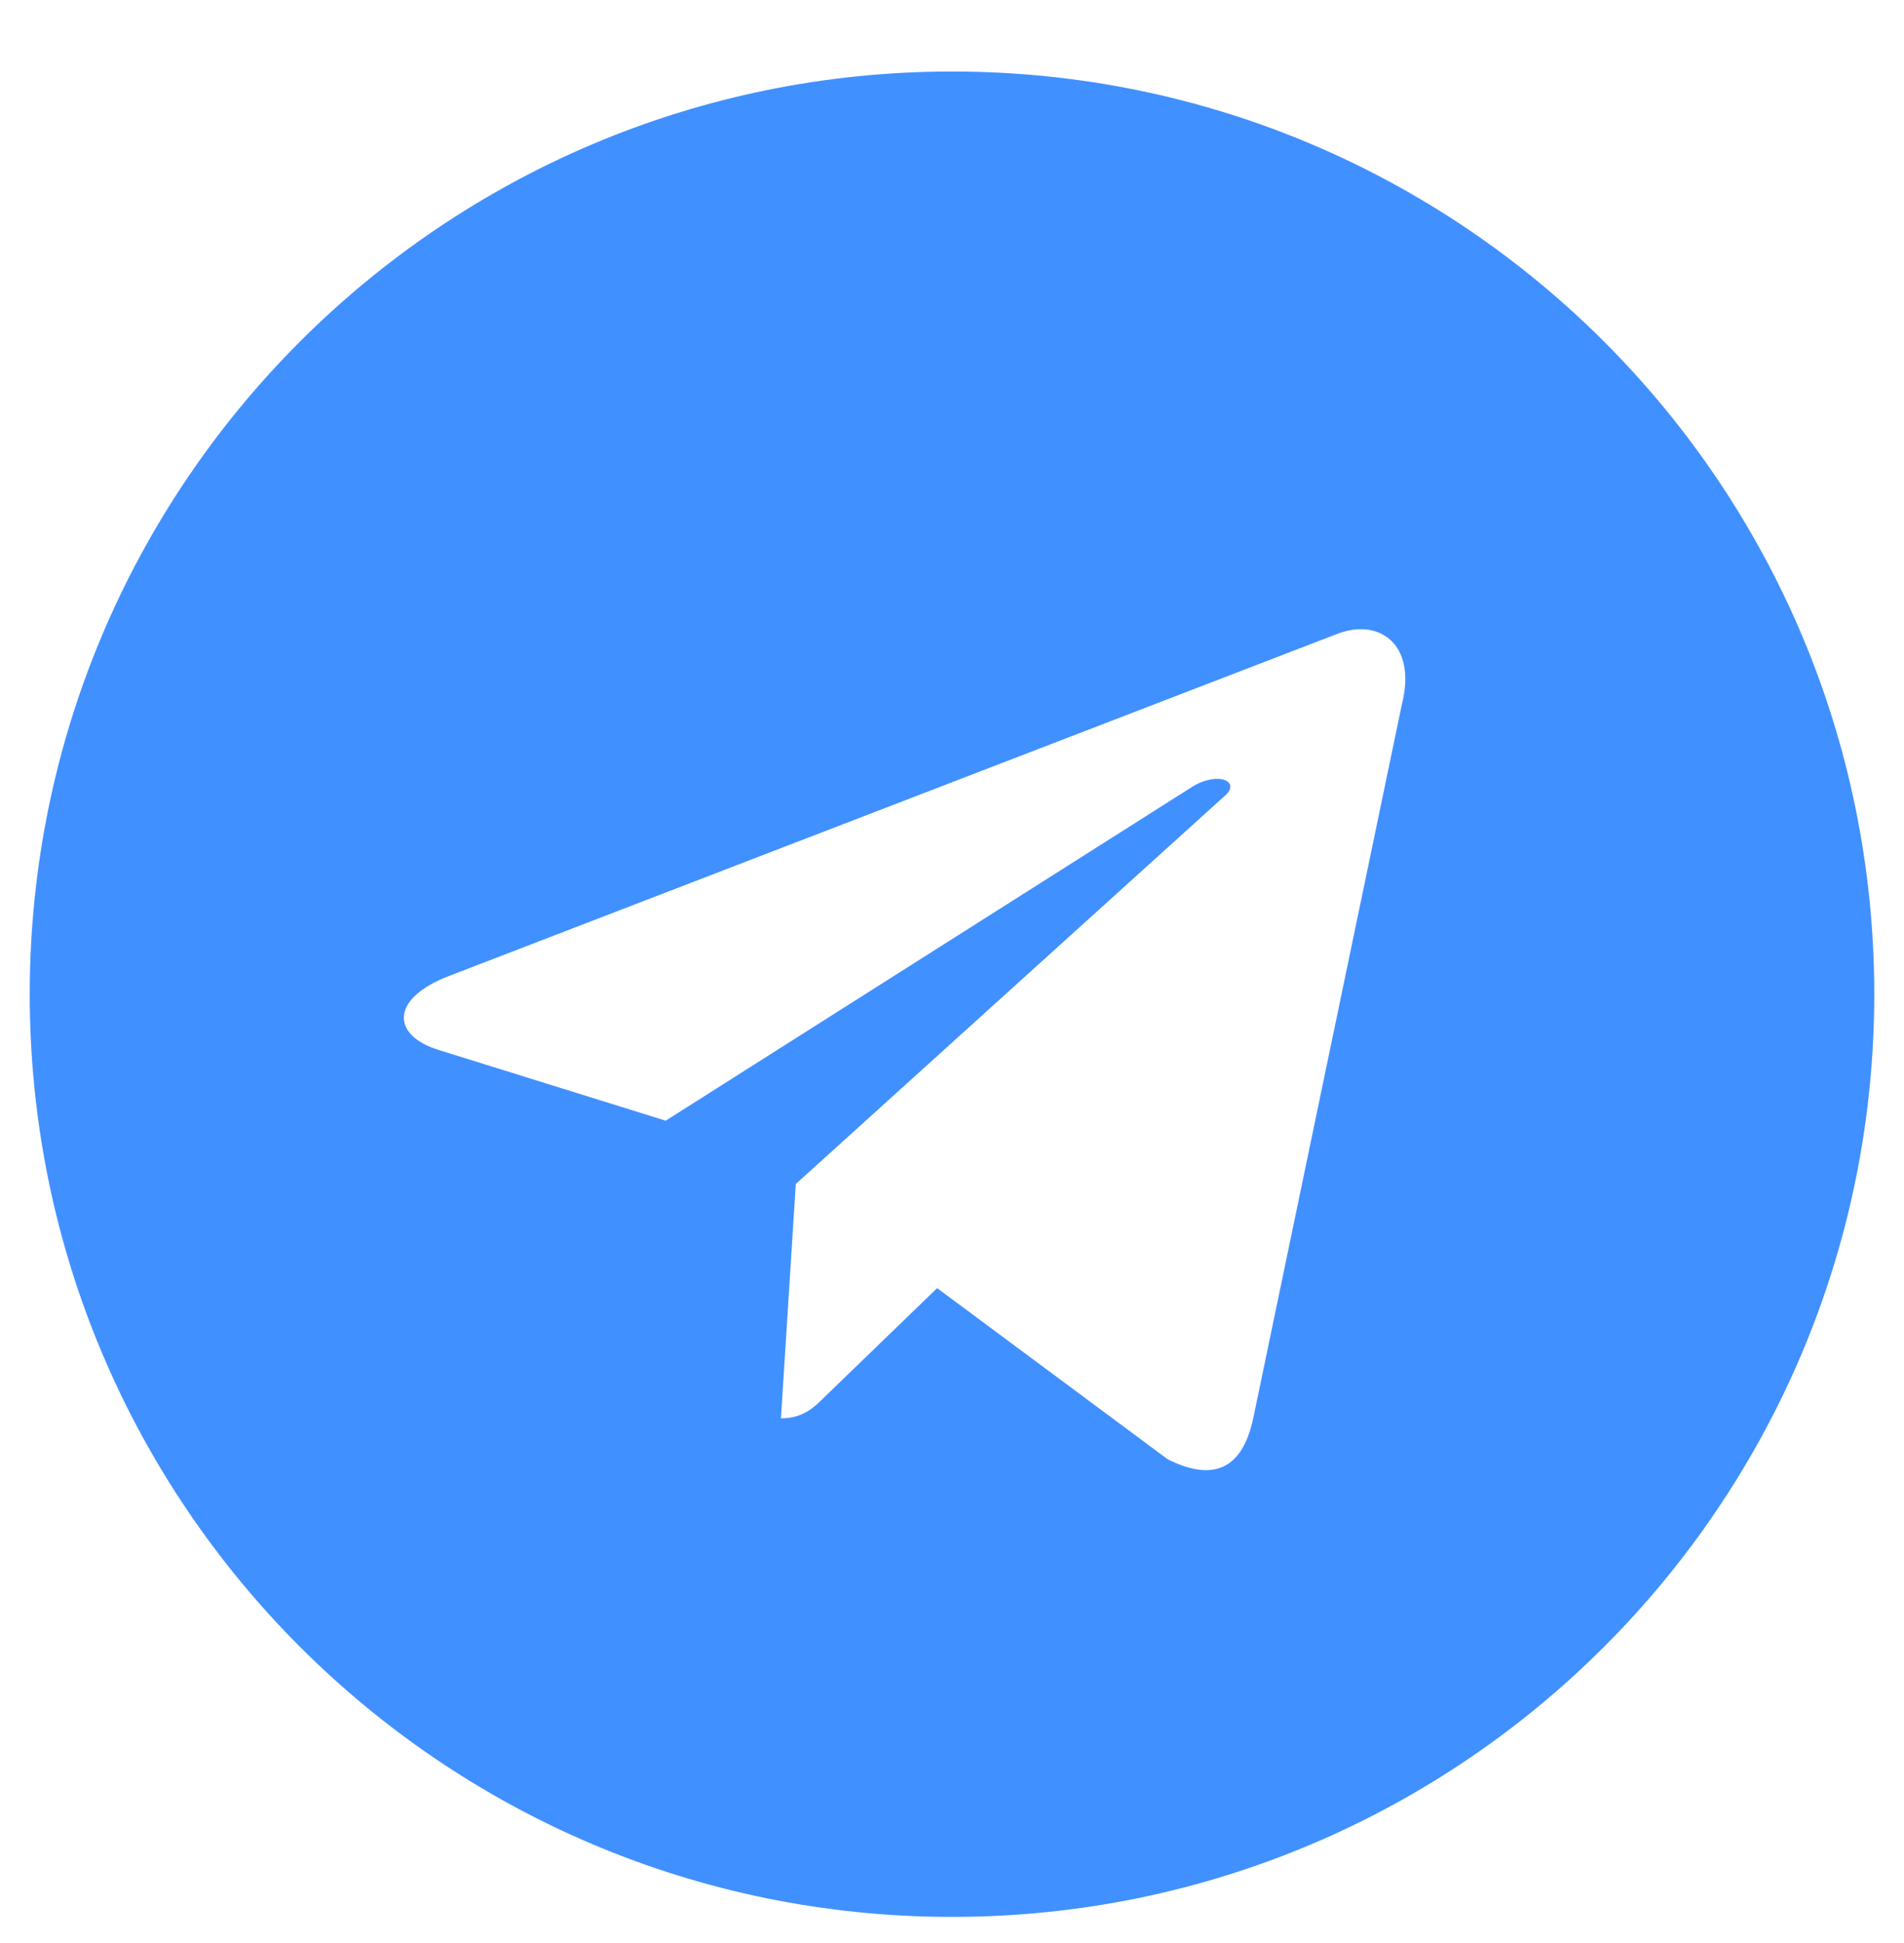 <svg width="50" height="51" viewBox="0 0 50 51" fill="none" xmlns="http://www.w3.org/2000/svg">
<path d="M25 1.877C38.379 1.877 49.219 12.717 49.219 26.096C49.219 39.475 38.379 50.315 25 50.315C11.621 50.315 0.781 39.475 0.781 26.096C0.781 12.717 11.621 1.877 25 1.877ZM36.816 18.479C37.207 16.916 36.231 16.233 35.156 16.623L11.816 25.608C10.254 26.194 10.254 27.17 11.524 27.561L17.481 29.416L31.348 20.627C32.031 20.237 32.617 20.53 32.129 20.92L20.898 31.077L20.508 37.229C21.094 37.229 21.387 36.936 21.68 36.643L24.61 33.811L30.664 38.303C31.836 38.889 32.617 38.596 32.91 37.229L36.816 18.479Z" fill="#4190FF"/>
</svg>
